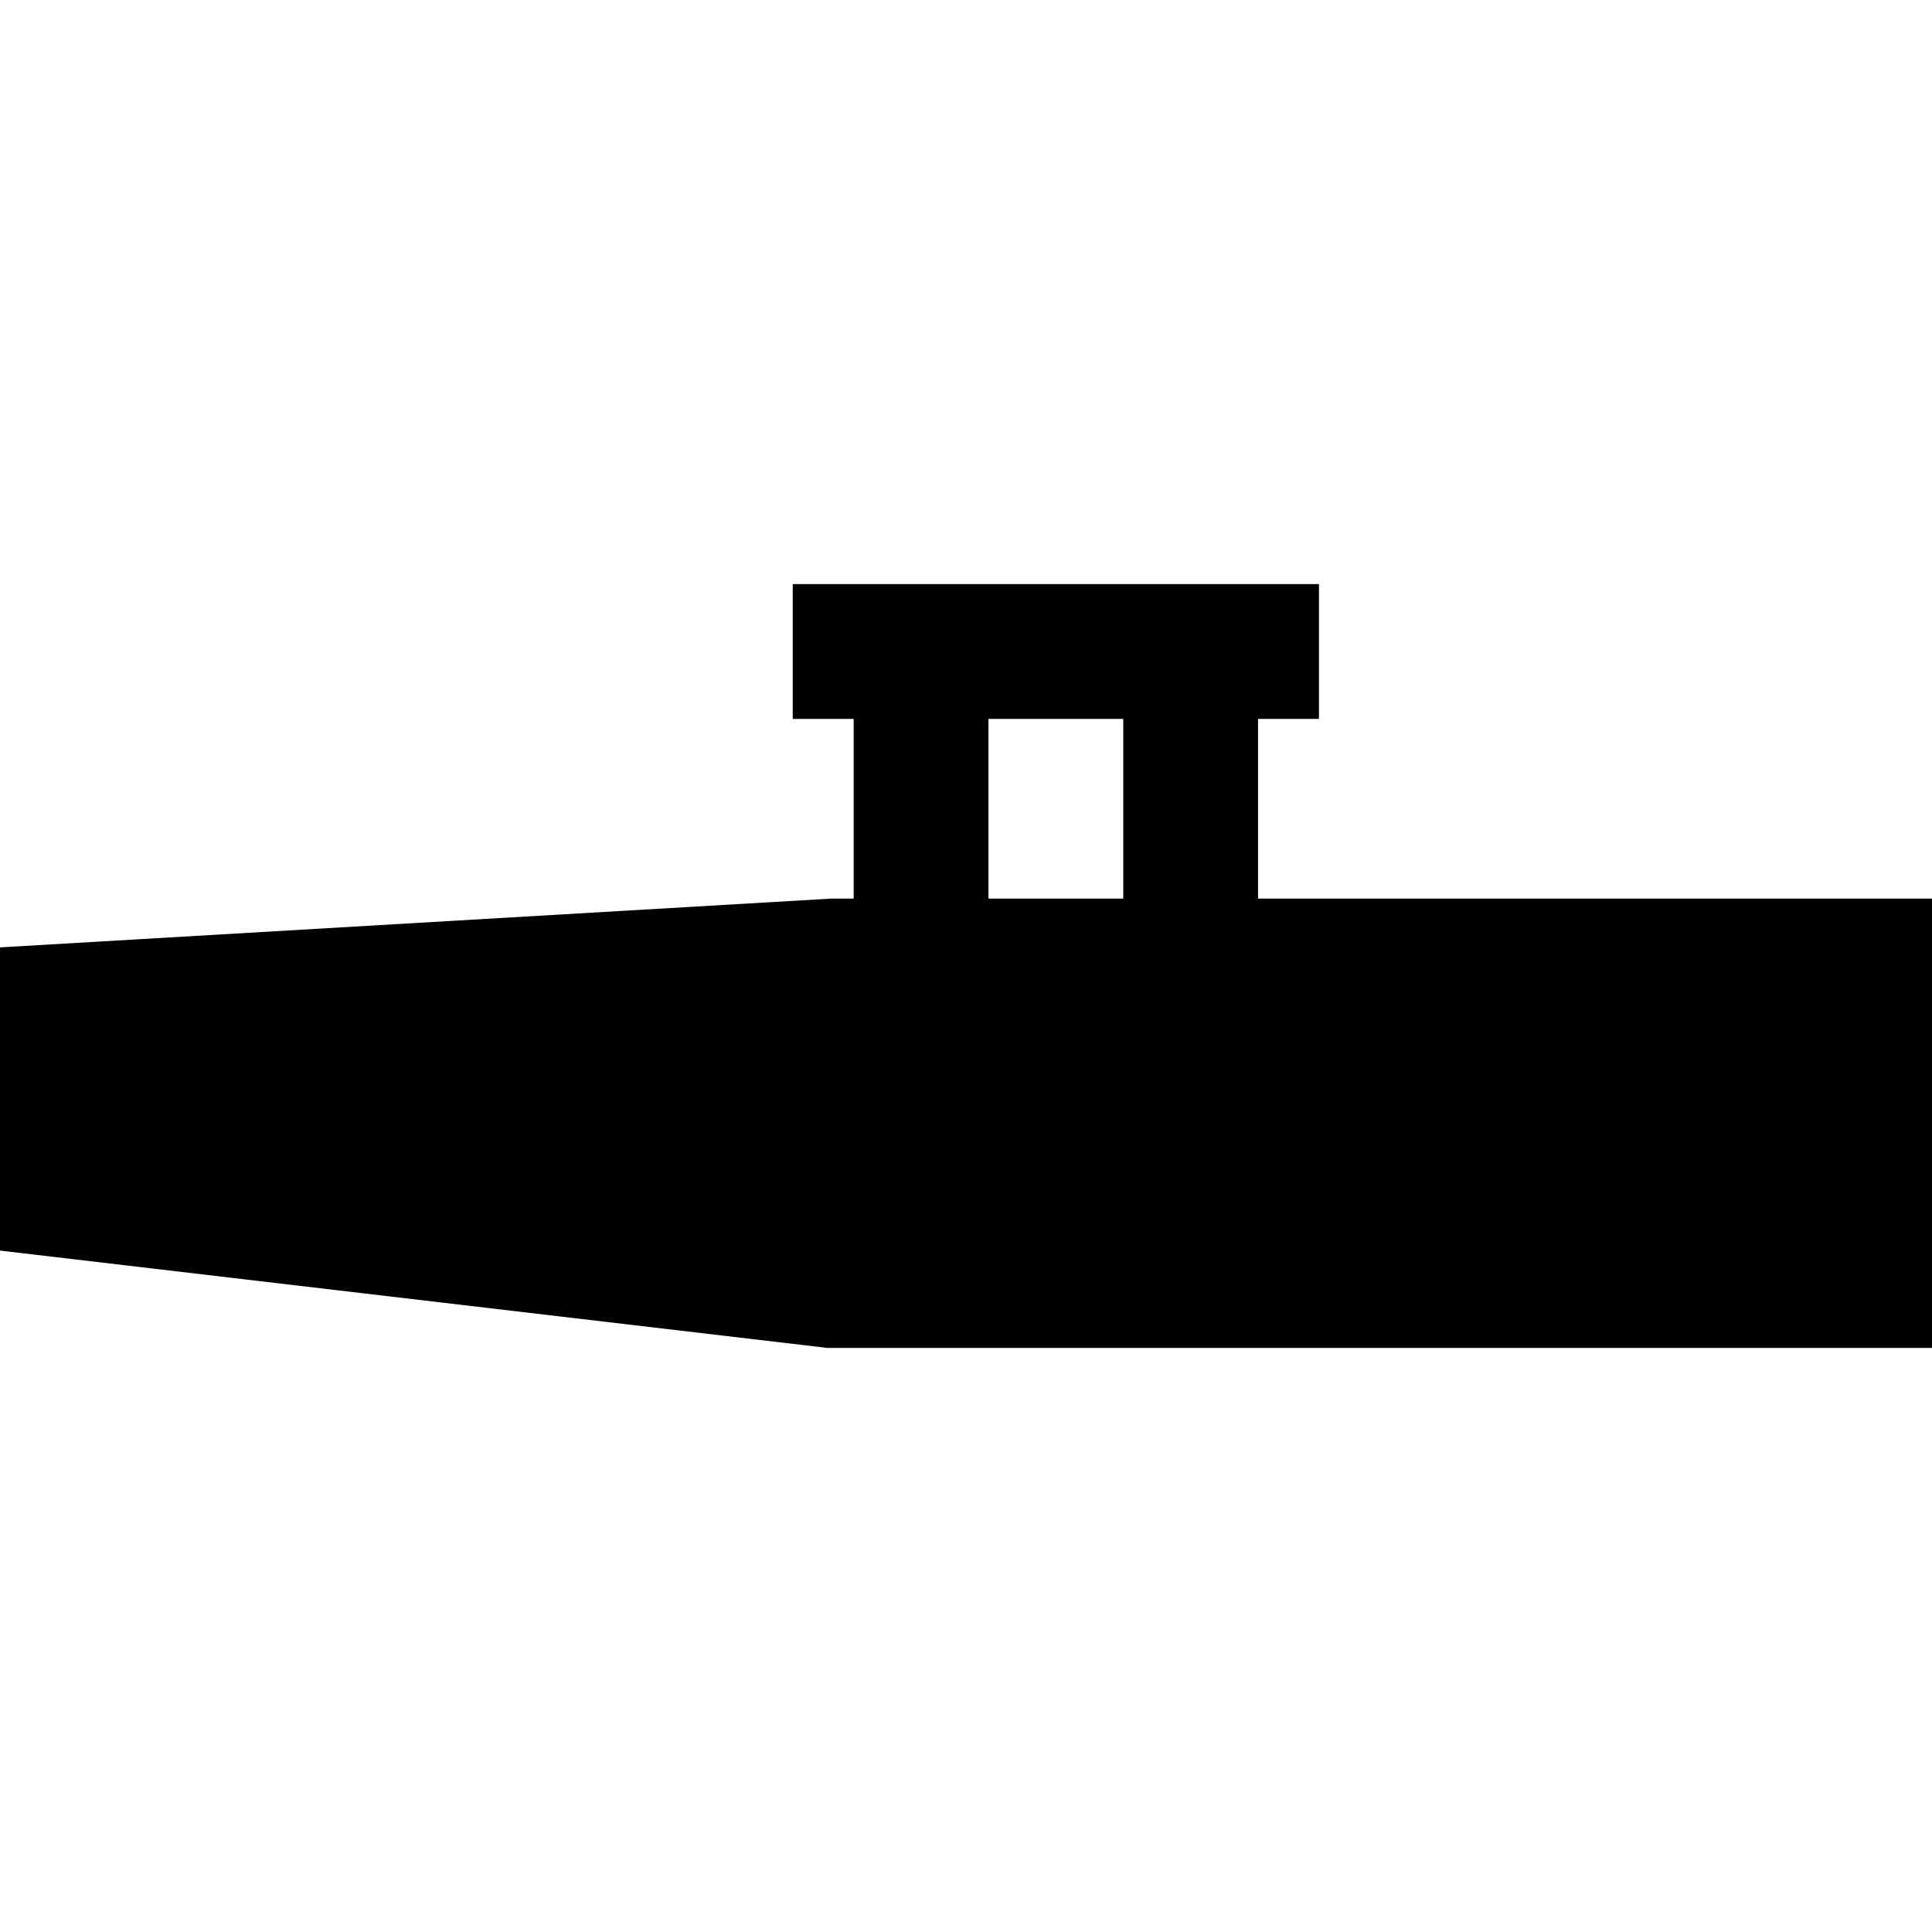 <?xml version="1.0" encoding="iso-8859-1"?>
<!-- Uploaded to: SVG Repo, www.svgrepo.com, Generator: SVG Repo Mixer Tools -->
<svg fill="#000000" height="800px" width="800px" version="1.1" id="Layer_1" xmlns="http://www.w3.org/2000/svg" xmlns:xlink="http://www.w3.org/1999/xlink" 
	 viewBox="0 0 512 512" xml:space="preserve">
<g>
	<g>
		<path d="M333.395,238.14v-47.628h16.145v-35.721H210.088v35.721h16.145v47.628h-5.953L0,251.066v80.351l218.192,25.67l1.041,0.123
			H512V238.14H333.395z M297.674,238.14h-35.721v-47.628h35.721V238.14z"/>
	</g>
</g>
</svg>